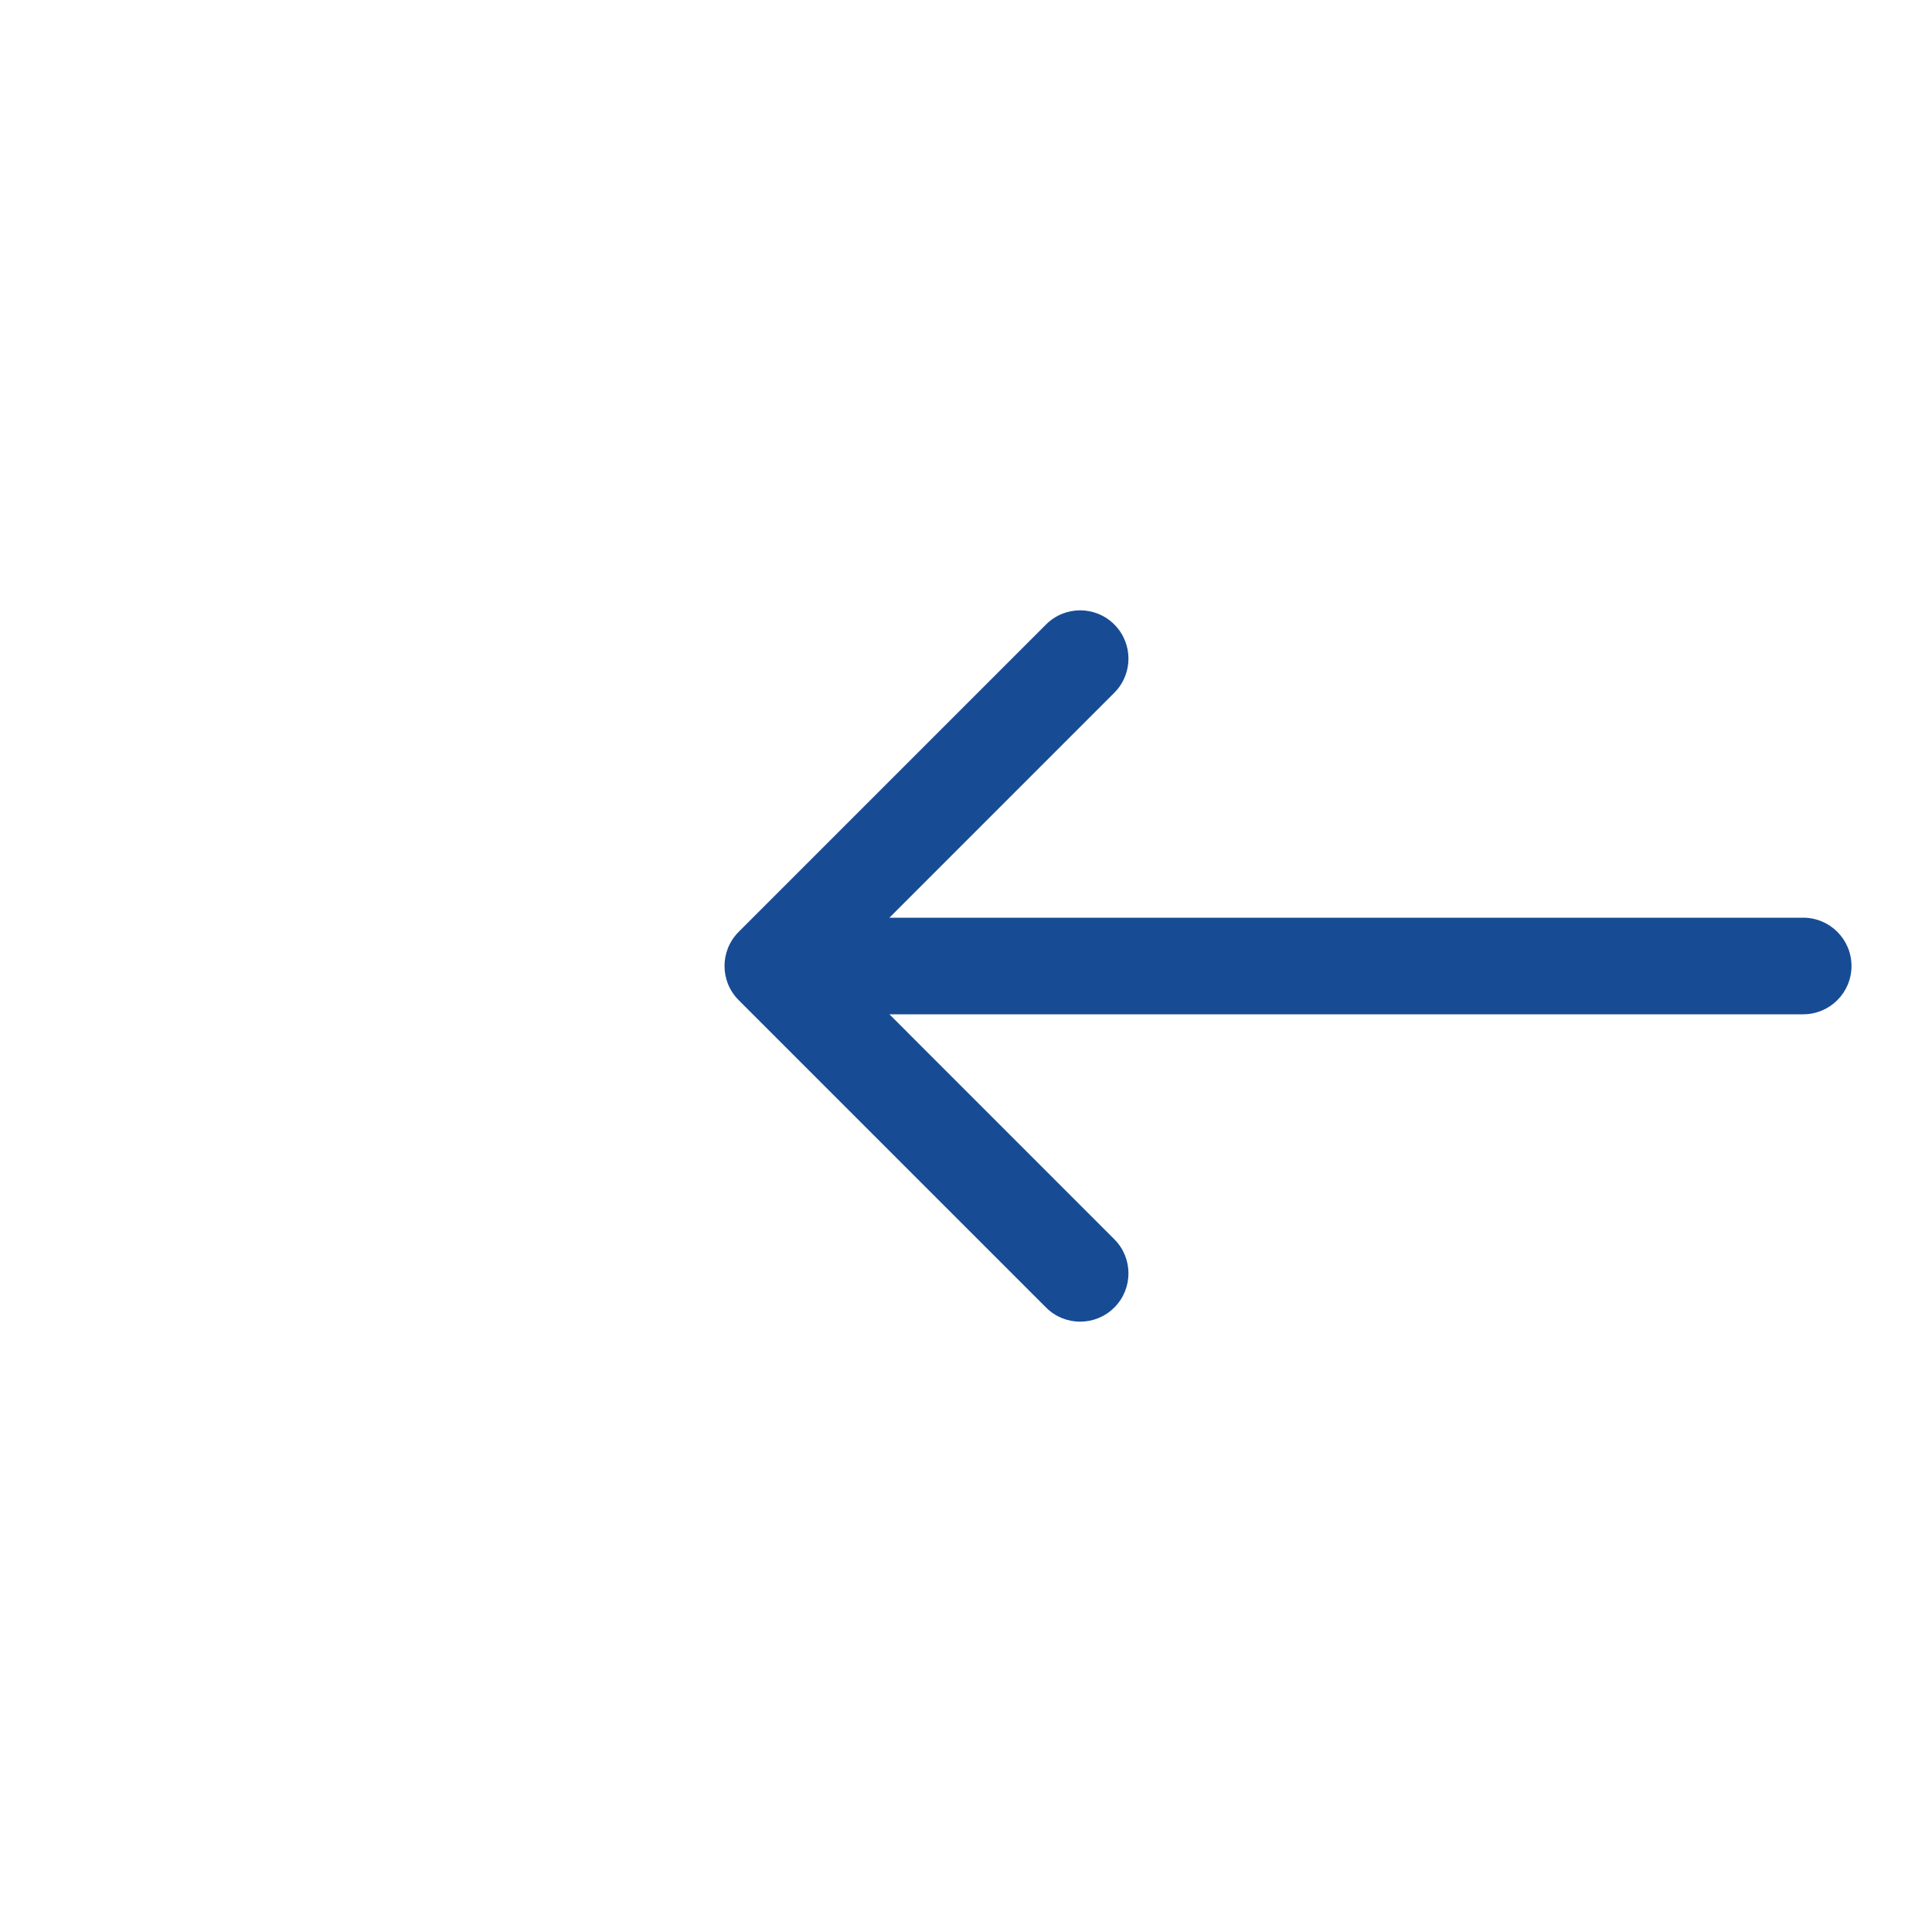 <svg width="30" height="30" viewBox="0 0 30 30" fill="none" xmlns="http://www.w3.org/2000/svg">
<path d="M28 14.25C28.414 14.25 28.75 14.586 28.75 15C28.75 15.414 28.414 15.75 28 15.75V14.25ZM11.47 15.53C11.177 15.237 11.177 14.763 11.47 14.47L16.243 9.697C16.535 9.404 17.01 9.404 17.303 9.697C17.596 9.99 17.596 10.464 17.303 10.757L13.061 15L17.303 19.243C17.596 19.535 17.596 20.01 17.303 20.303C17.01 20.596 16.535 20.596 16.243 20.303L11.47 15.53ZM28 15V15.75H12V15V14.25H28V15Z" fill="#174C95"/>
</svg>
